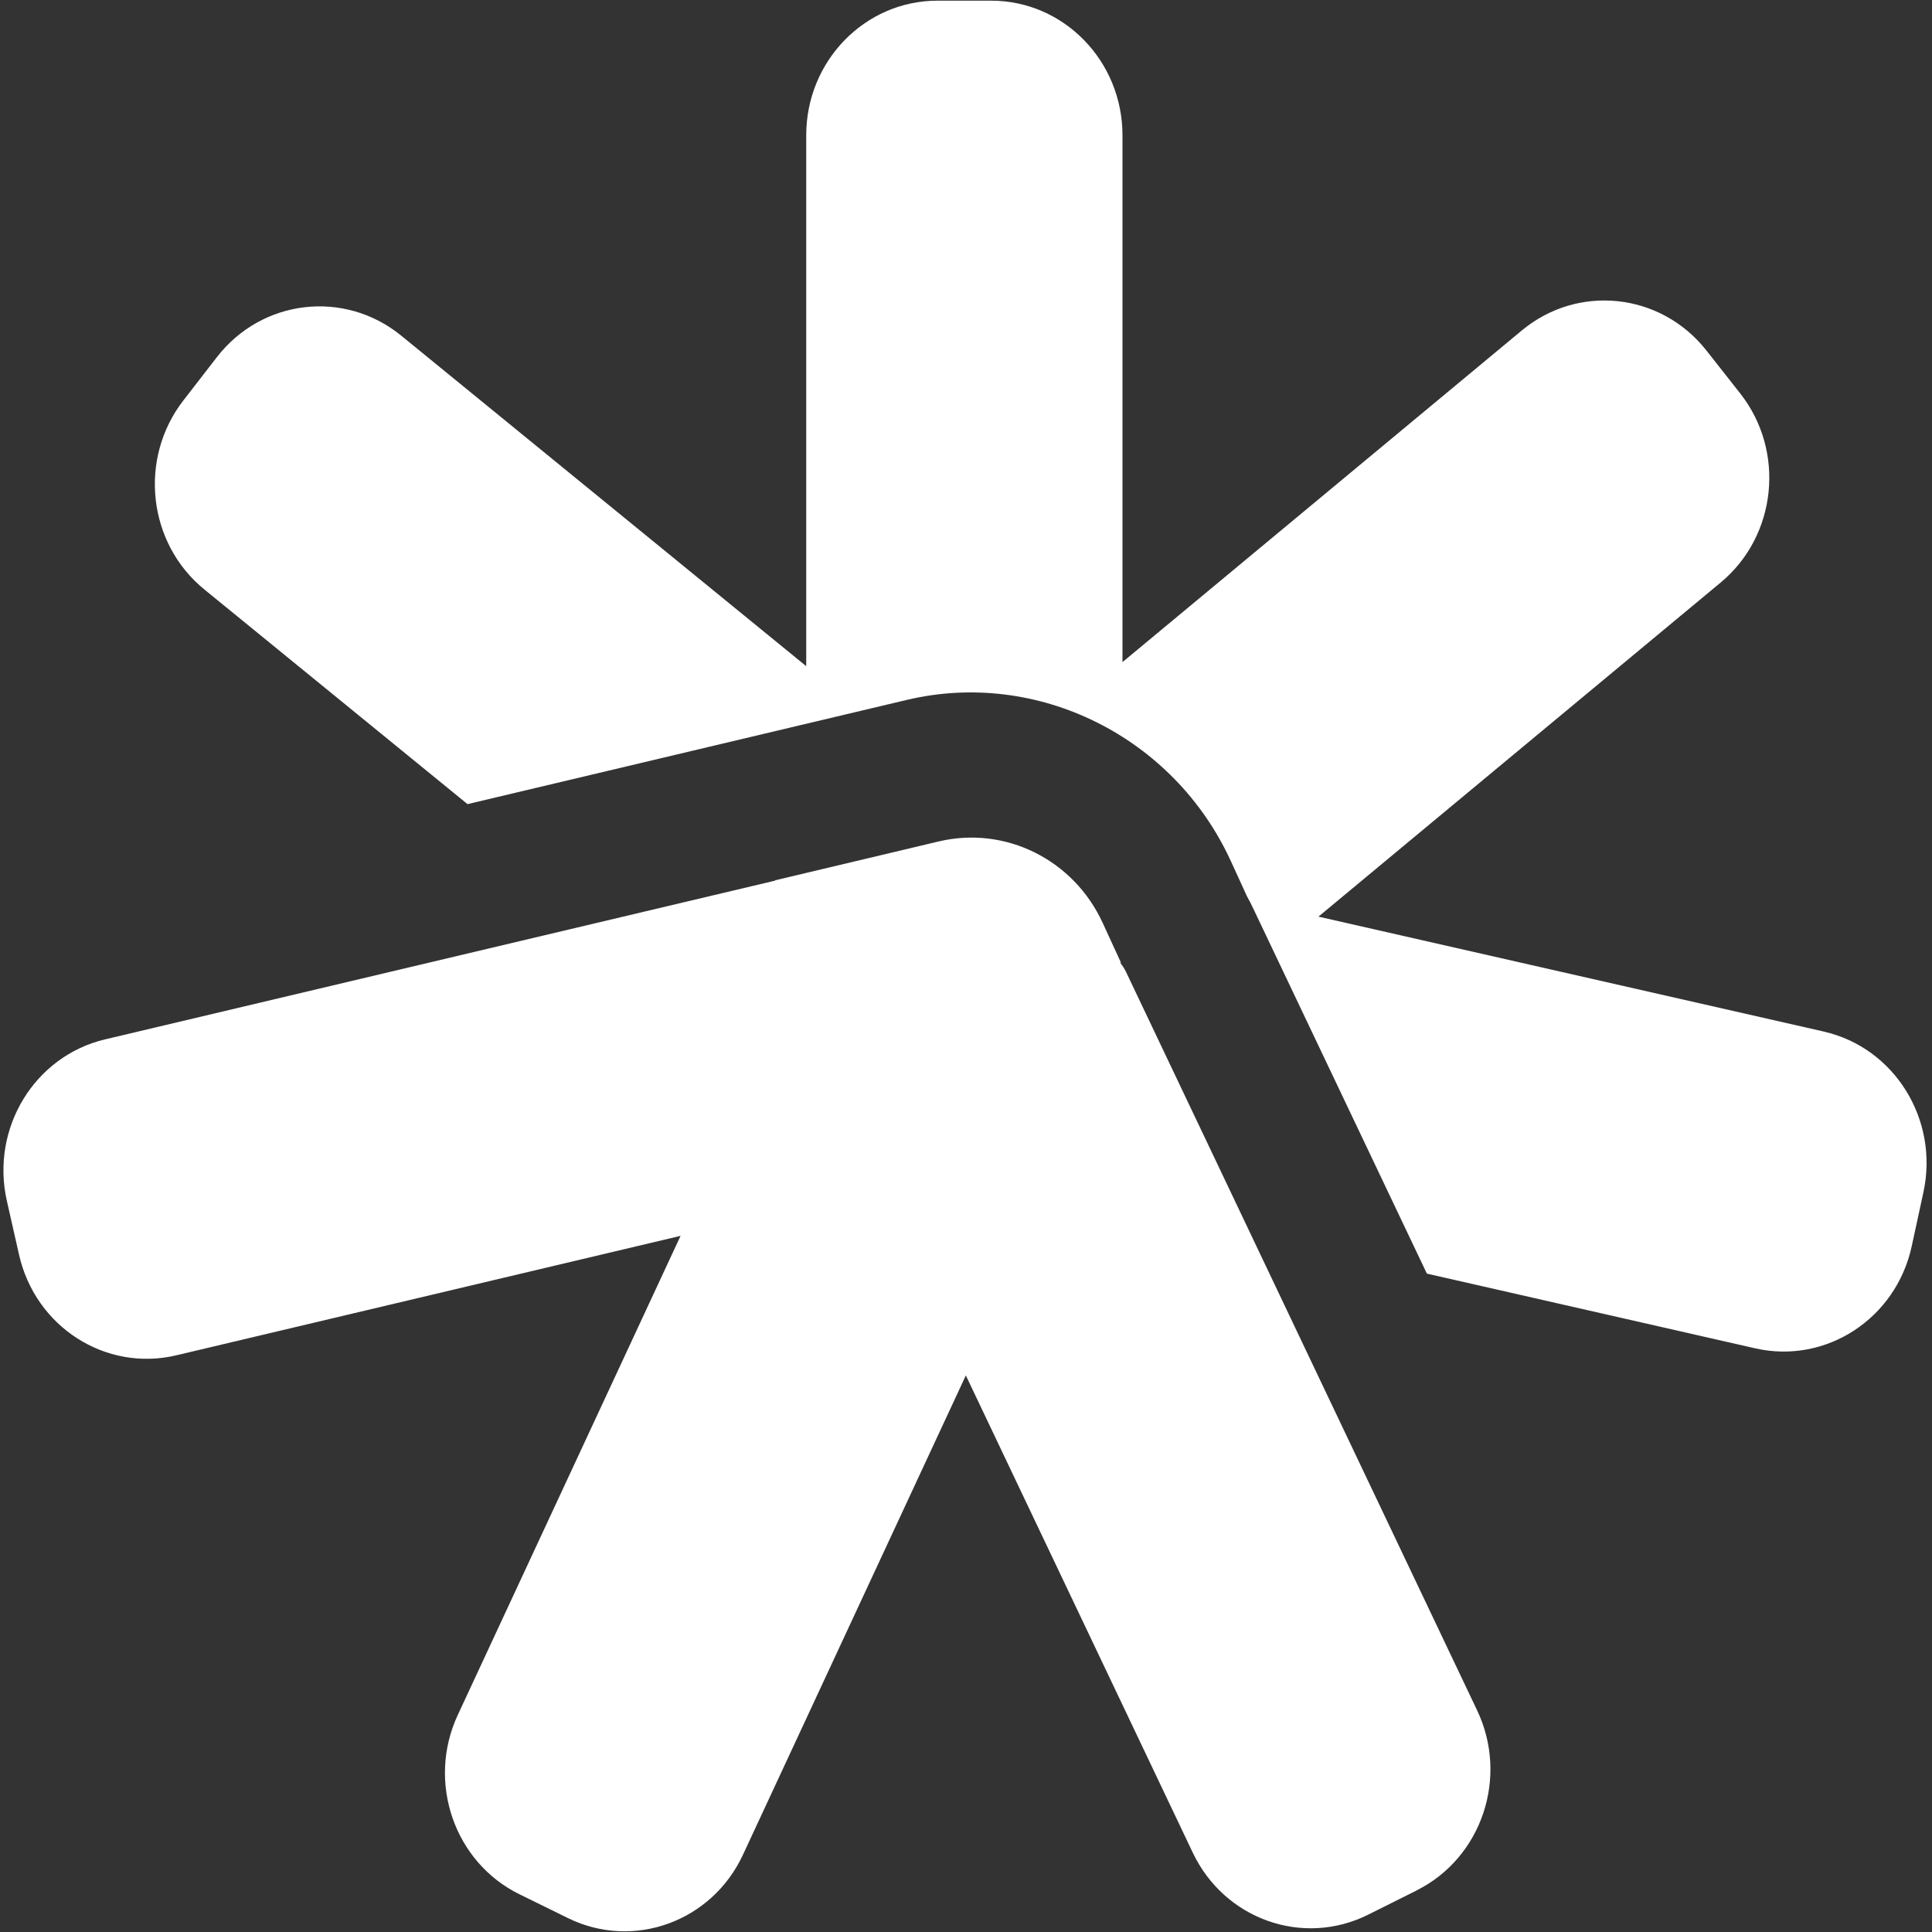 <svg width="140" height="140" viewBox="0 0 140 140" fill="none" xmlns="http://www.w3.org/2000/svg">
<rect x="0" y="0" width="140" height="140" fill="#333333" stroke="none"/>
<path d="M102.652 136.991L99.148 138.741C94.429 141.103 88.737 139.094 86.435 134.254L69.989 99.669L53.841 134.395C51.585 139.258 45.904 141.314 41.174 139L37.658 137.273C32.917 134.959 30.913 129.132 33.169 124.28L49.317 89.554L12.772 98.212C7.652 99.422 2.556 96.156 1.376 90.905L0.494 87.005C-0.685 81.754 2.499 76.526 7.618 75.316L56.166 63.815V63.791L68.031 60.972C72.852 59.832 77.8 62.288 79.907 66.881L81.224 69.747L81.178 69.771C81.327 69.959 81.465 70.17 81.579 70.394L107.038 123.939C109.34 128.779 107.382 134.618 102.664 136.979L102.652 136.991ZM132.166 74.752L95.54 66.423L124.687 42.211C128.764 38.828 129.394 32.684 126.096 28.501L123.645 25.388C120.346 21.206 114.357 20.56 110.28 23.943L81.339 47.979V9.799C81.339 4.419 77.078 0.049 71.833 0.049H67.928C62.682 0.049 58.422 4.419 58.422 9.799V48.273L29.069 24.319C24.957 20.971 18.979 21.664 15.715 25.882L13.287 29.018C10.023 33.236 10.699 39.368 14.81 42.716L33.879 58.27L65.717 50.716C75.189 48.472 85.061 53.383 89.195 62.405L90.363 64.954C90.524 65.236 90.673 65.53 90.81 65.824L103.397 92.291L127.195 97.707C132.315 98.87 137.4 95.557 138.533 90.294L139.381 86.382C140.515 81.131 137.285 75.915 132.154 74.752H132.166Z" fill="white"/>
</svg>
